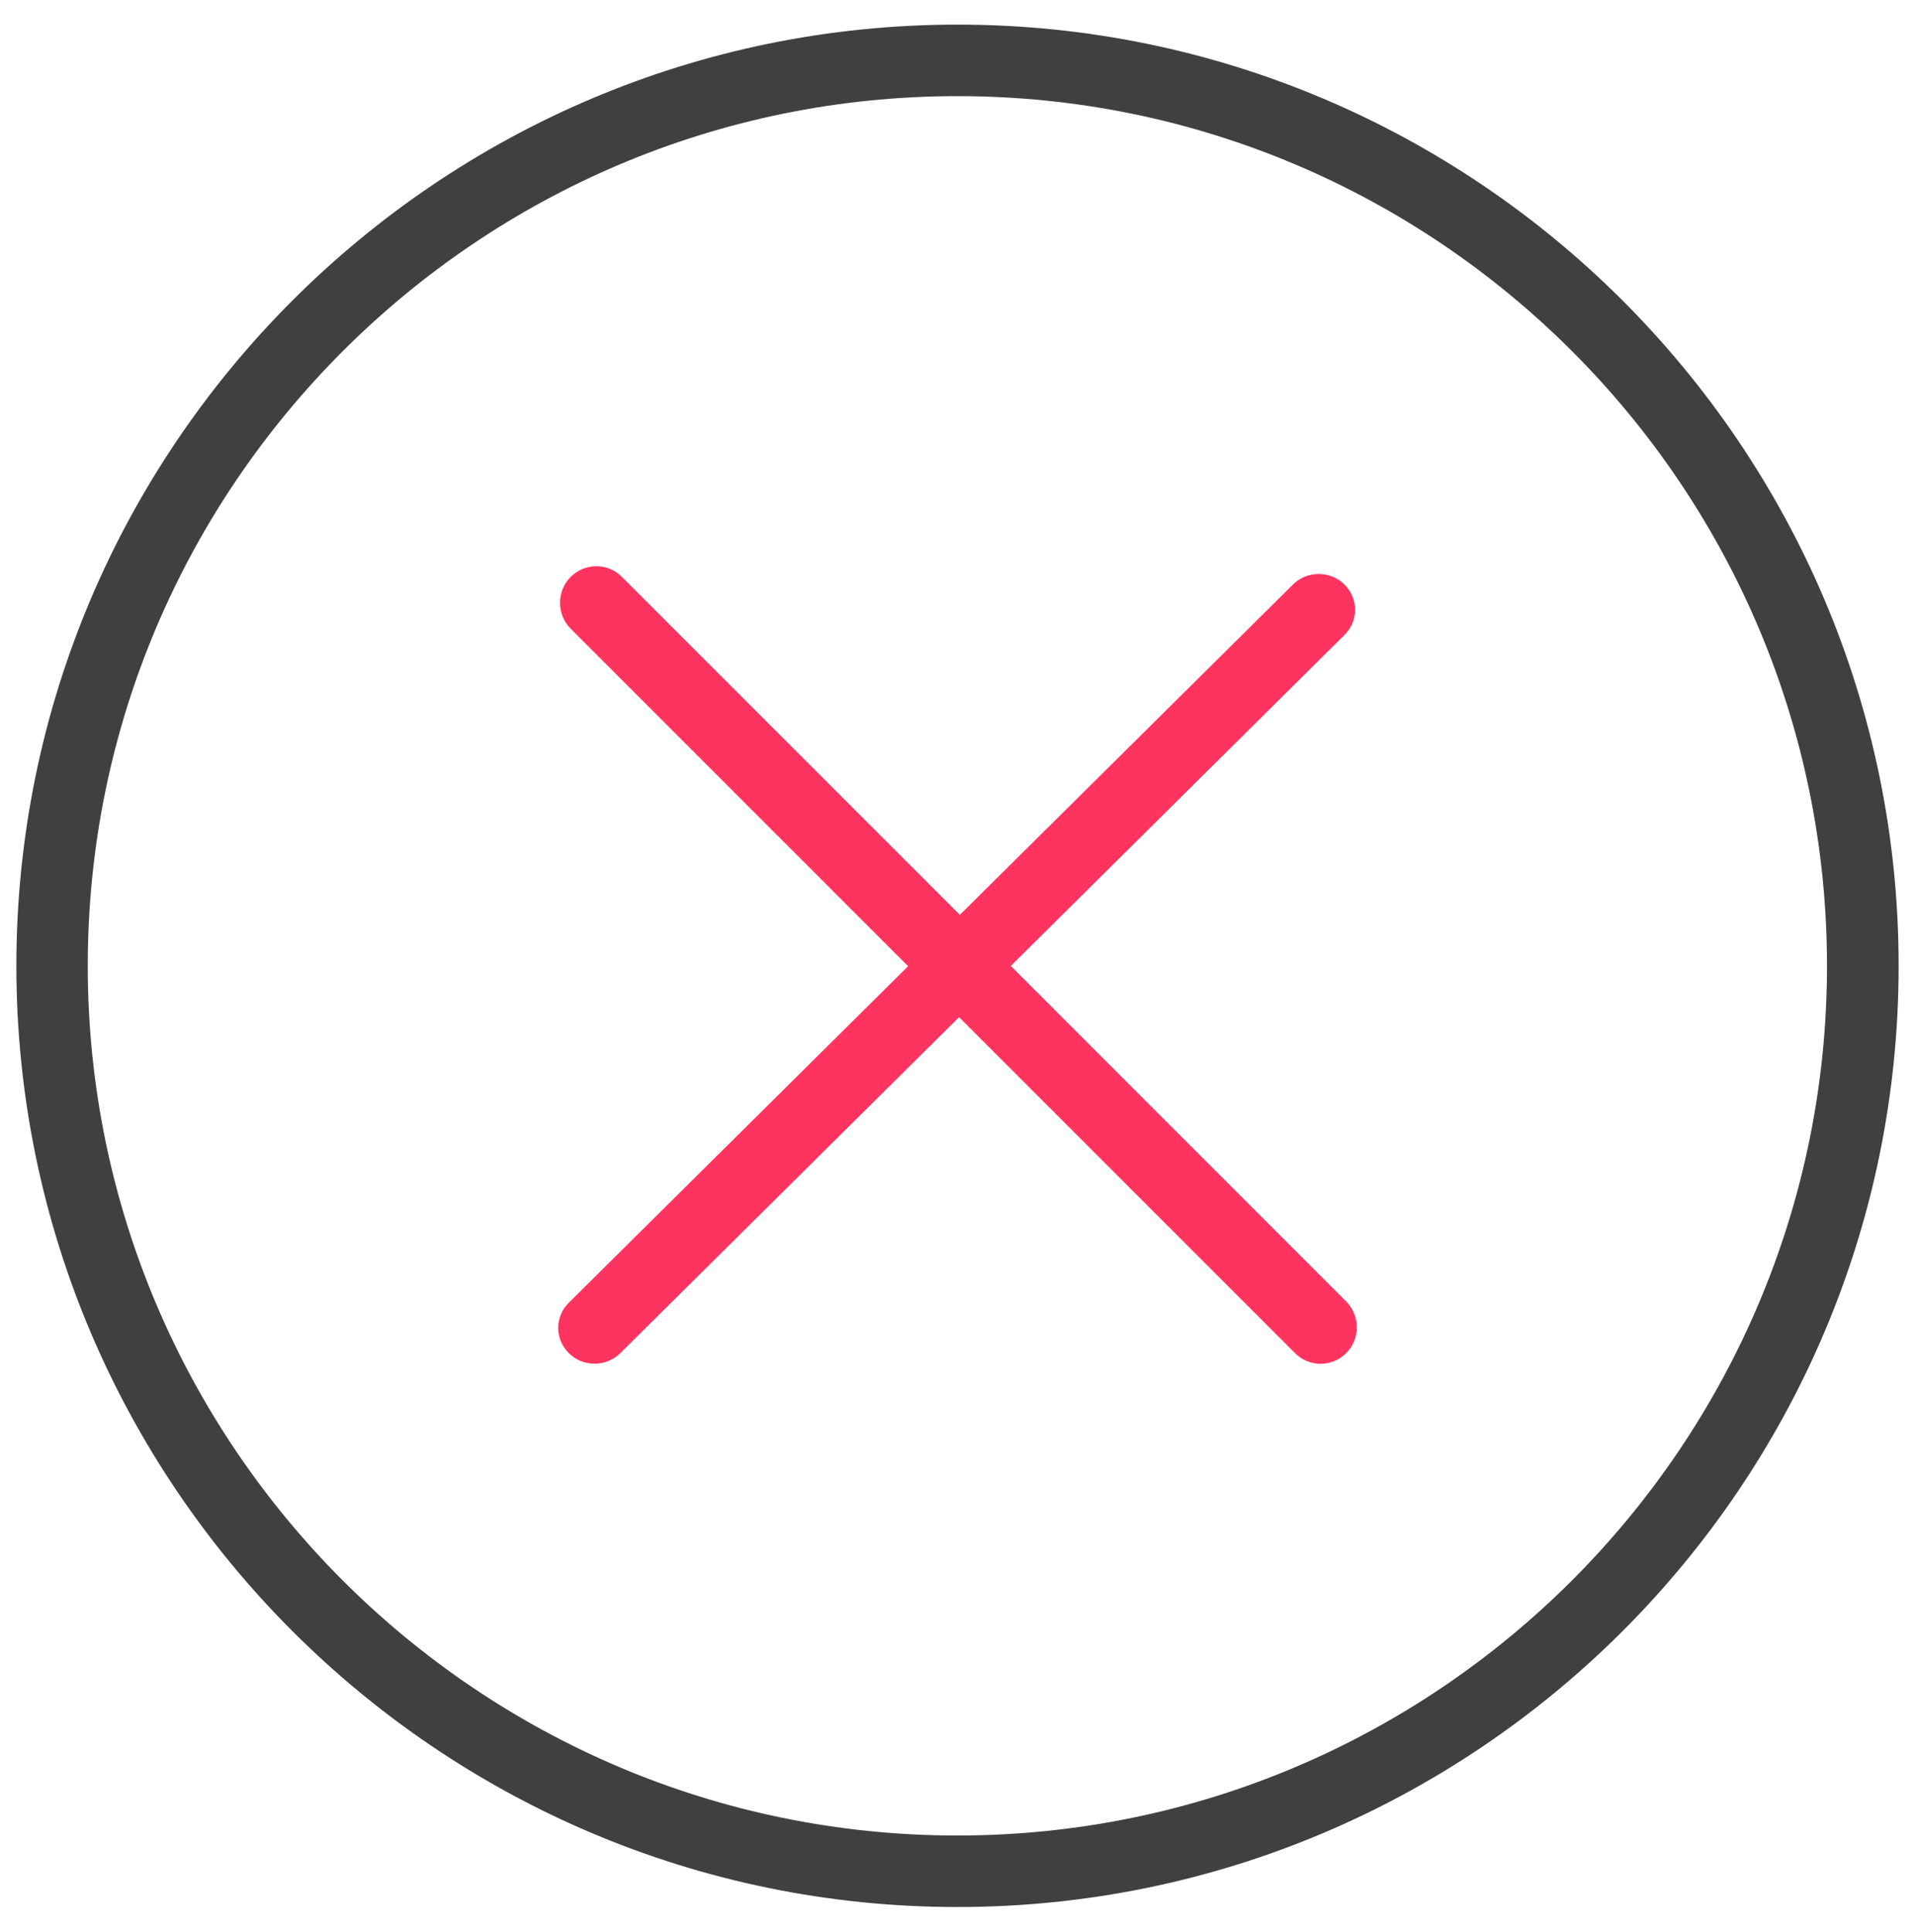 <?xml version="1.0" encoding="UTF-8"?> <svg xmlns="http://www.w3.org/2000/svg" xmlns:xlink="http://www.w3.org/1999/xlink" id="_Слой_1" data-name="Слой_1" version="1.1" viewBox="0 0 155.58 156.92"><defs><style> .st0 { fill: none; } .st1 { clip-path: url(#clippath-1); } .st2 { fill: #404040; } .st2, .st3 { fill-rule: evenodd; } .st3 { fill: #ff335f; } </style><clipPath id="clippath-1"><rect class="st0" x="-.67" width="156.92" height="156.92"></rect></clipPath></defs><g class="st1"><g><path class="st2" d="M77.79,154.92C35.63,154.92,1.33,120.62,1.33,78.46S35.63,2,77.79,2s76.46,34.3,76.46,76.46-34.3,76.46-76.46,76.46ZM77.79,7.81C38.83,7.81,7.13,39.5,7.13,78.46s31.7,70.65,70.65,70.65,70.65-31.7,70.65-70.65S116.75,7.81,77.79,7.81Z"></path><path class="st3" d="M48.3,110.78c-.79,0-1.54-.3-2.09-.86-.55-.55-.86-1.27-.86-2.04,0-.77.3-1.5.86-2.05l27.57-27.34-27.42-27.42c-1.15-1.16-1.15-3.04,0-4.2.56-.56,1.3-.87,2.09-.87s1.53.31,2.08.87l27.45,27.45,27.07-26.84c.56-.55,1.3-.85,2.09-.85s1.54.3,2.09.86c.55.55.86,1.27.86,2.04,0,.77-.3,1.5-.86,2.05l-27.11,26.89,27.25,27.26c1.15,1.16,1.15,3.04,0,4.19-.56.56-1.3.87-2.08.87s-1.53-.31-2.08-.87l-27.29-27.29-27.52,27.29c-.56.55-1.3.86-2.1.86Z"></path></g></g></svg> 